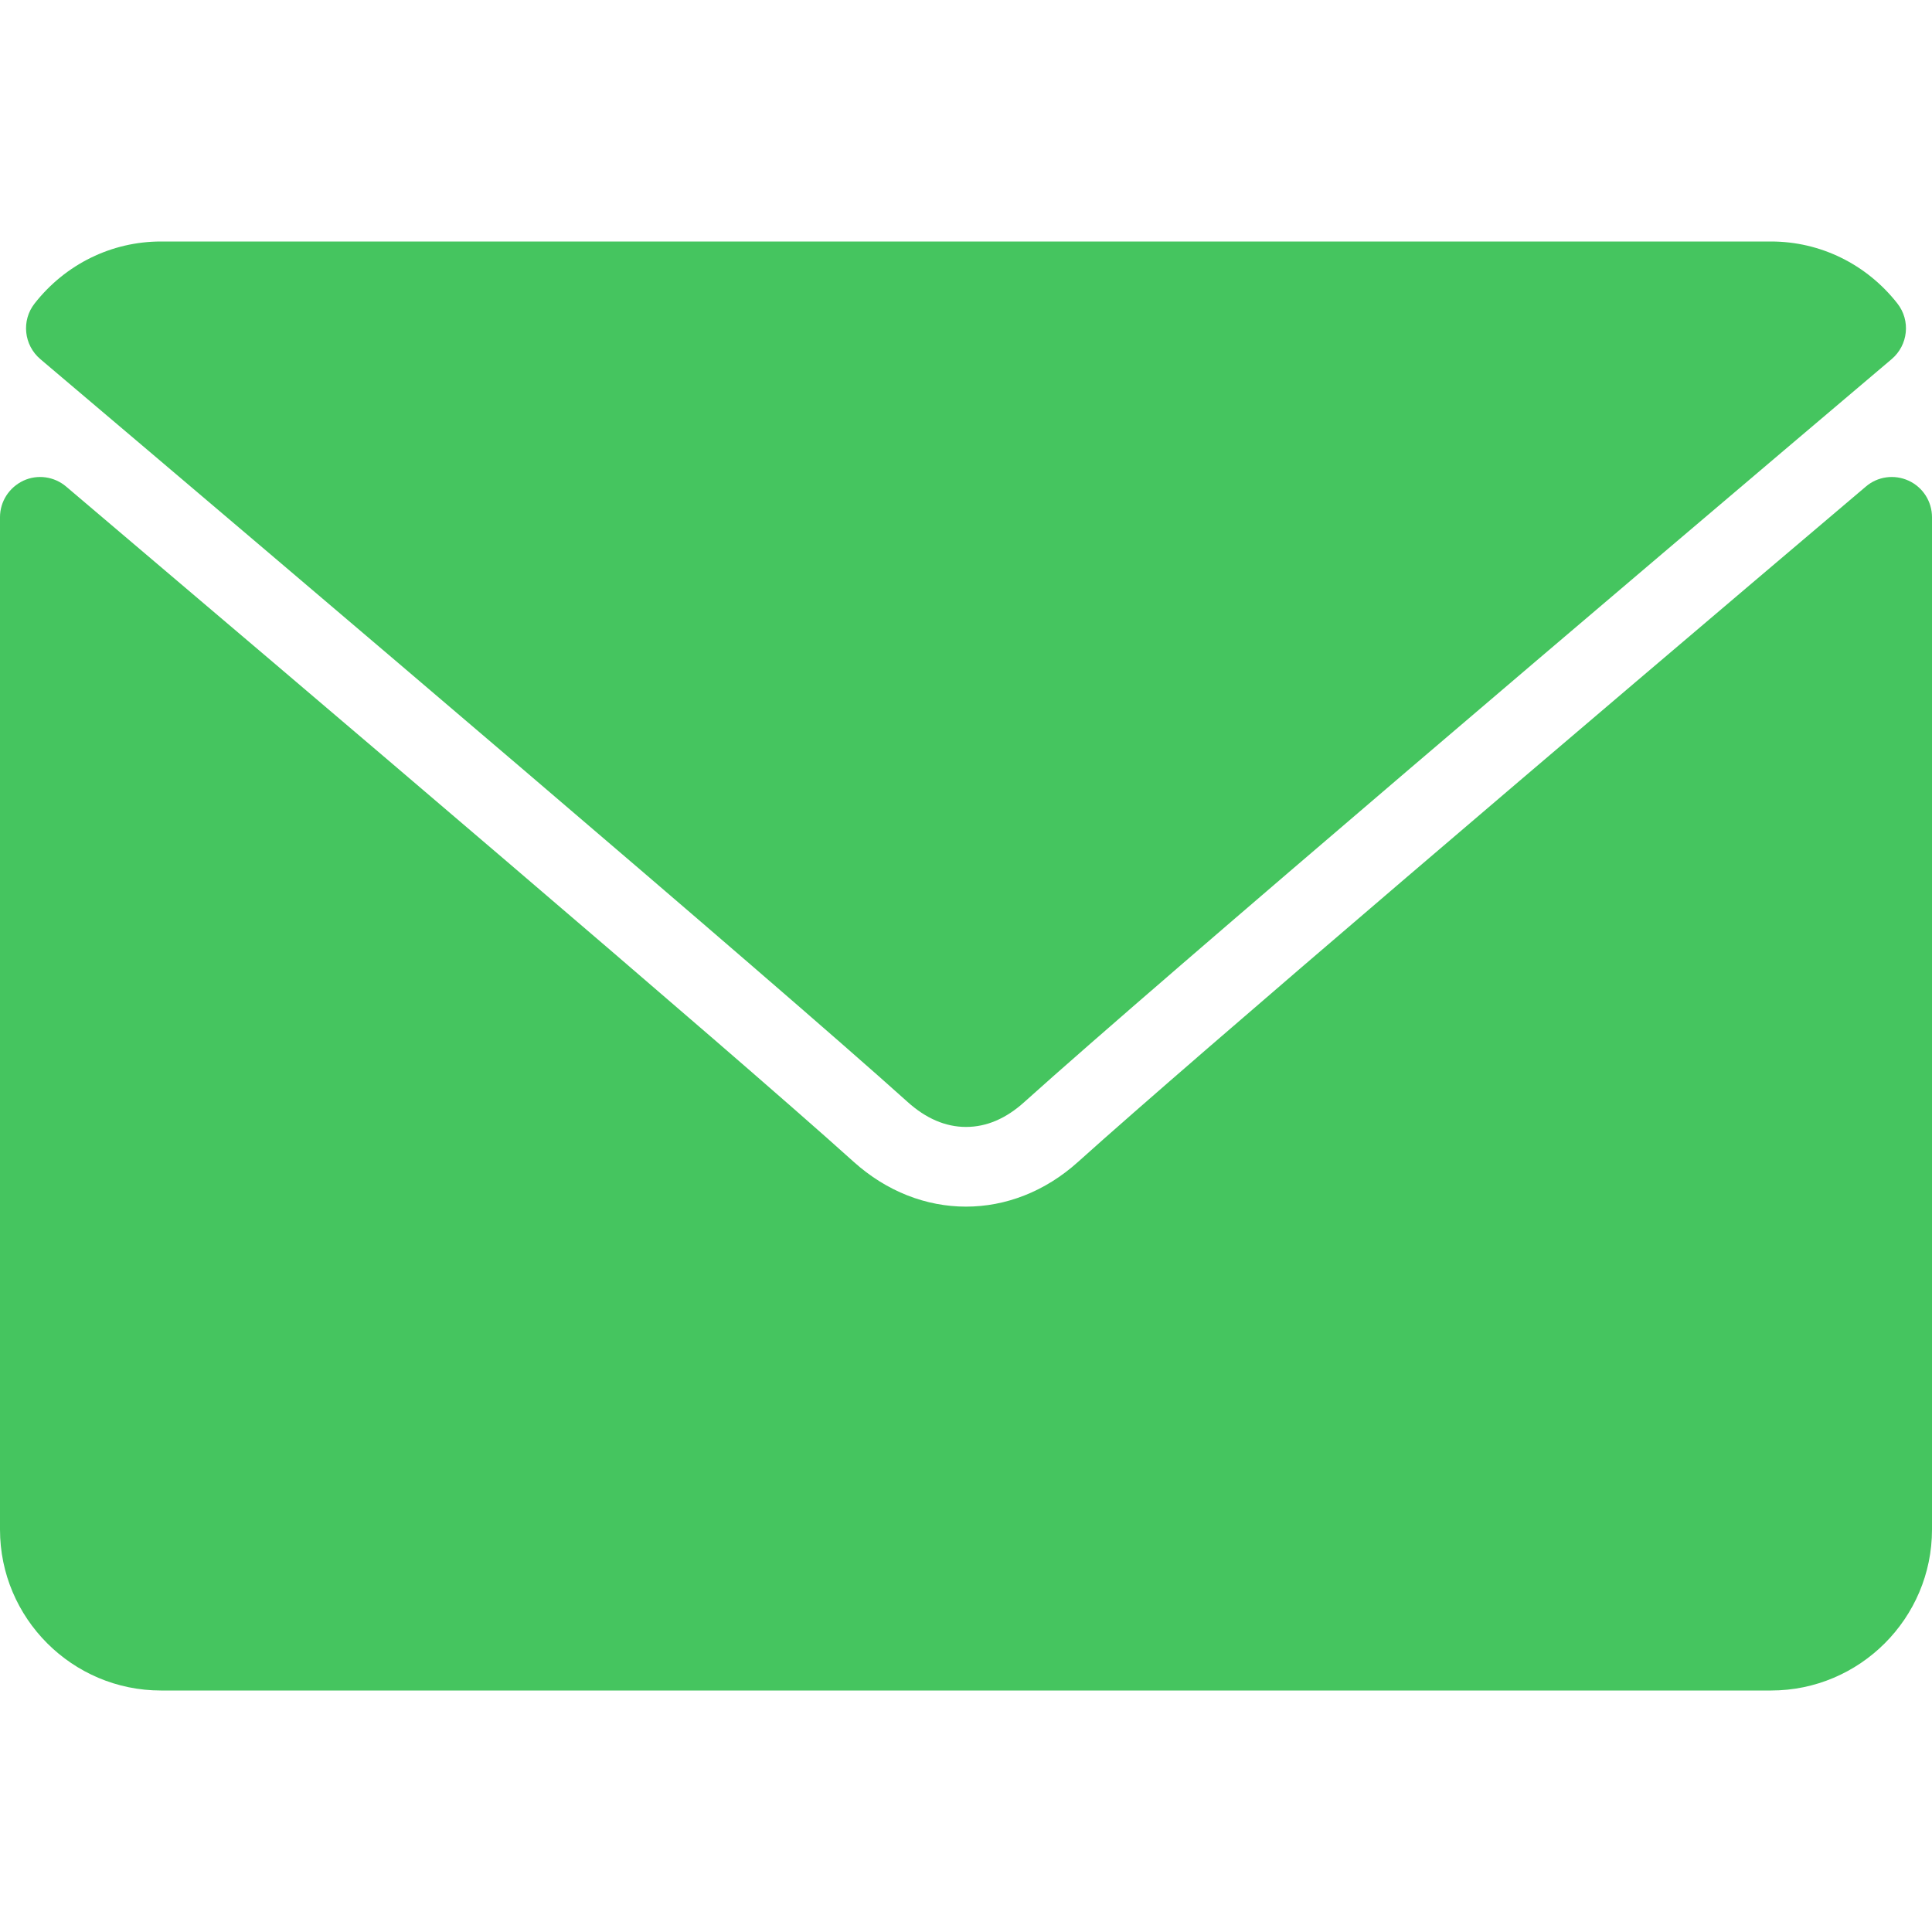 <svg width="10" height="10" viewBox="0 0 10 10" fill="none" xmlns="http://www.w3.org/2000/svg">
<path d="M0.209 1.859C1.581 3.021 3.989 5.066 4.697 5.703C4.792 5.789 4.894 5.833 5 5.833C5.106 5.833 5.207 5.79 5.302 5.704C6.011 5.066 8.419 3.021 9.791 1.859C9.877 1.786 9.89 1.659 9.821 1.571C9.661 1.367 9.422 1.25 9.167 1.25H0.833C0.578 1.25 0.339 1.367 0.179 1.571C0.11 1.659 0.123 1.786 0.209 1.859Z" fill="#45C55F"/>
<path d="M9.879 2.488C9.805 2.454 9.718 2.466 9.657 2.519C8.135 3.809 6.192 5.463 5.581 6.013C5.238 6.323 4.762 6.323 4.418 6.013C3.767 5.426 1.585 3.572 0.343 2.519C0.281 2.466 0.194 2.454 0.121 2.488C0.047 2.523 0 2.596 0 2.677V7.917C0 8.376 0.374 8.75 0.833 8.75H9.167C9.626 8.75 10 8.376 10 7.917V2.677C10 2.596 9.953 2.522 9.879 2.488Z" fill="#45C55F"/>
</svg>
